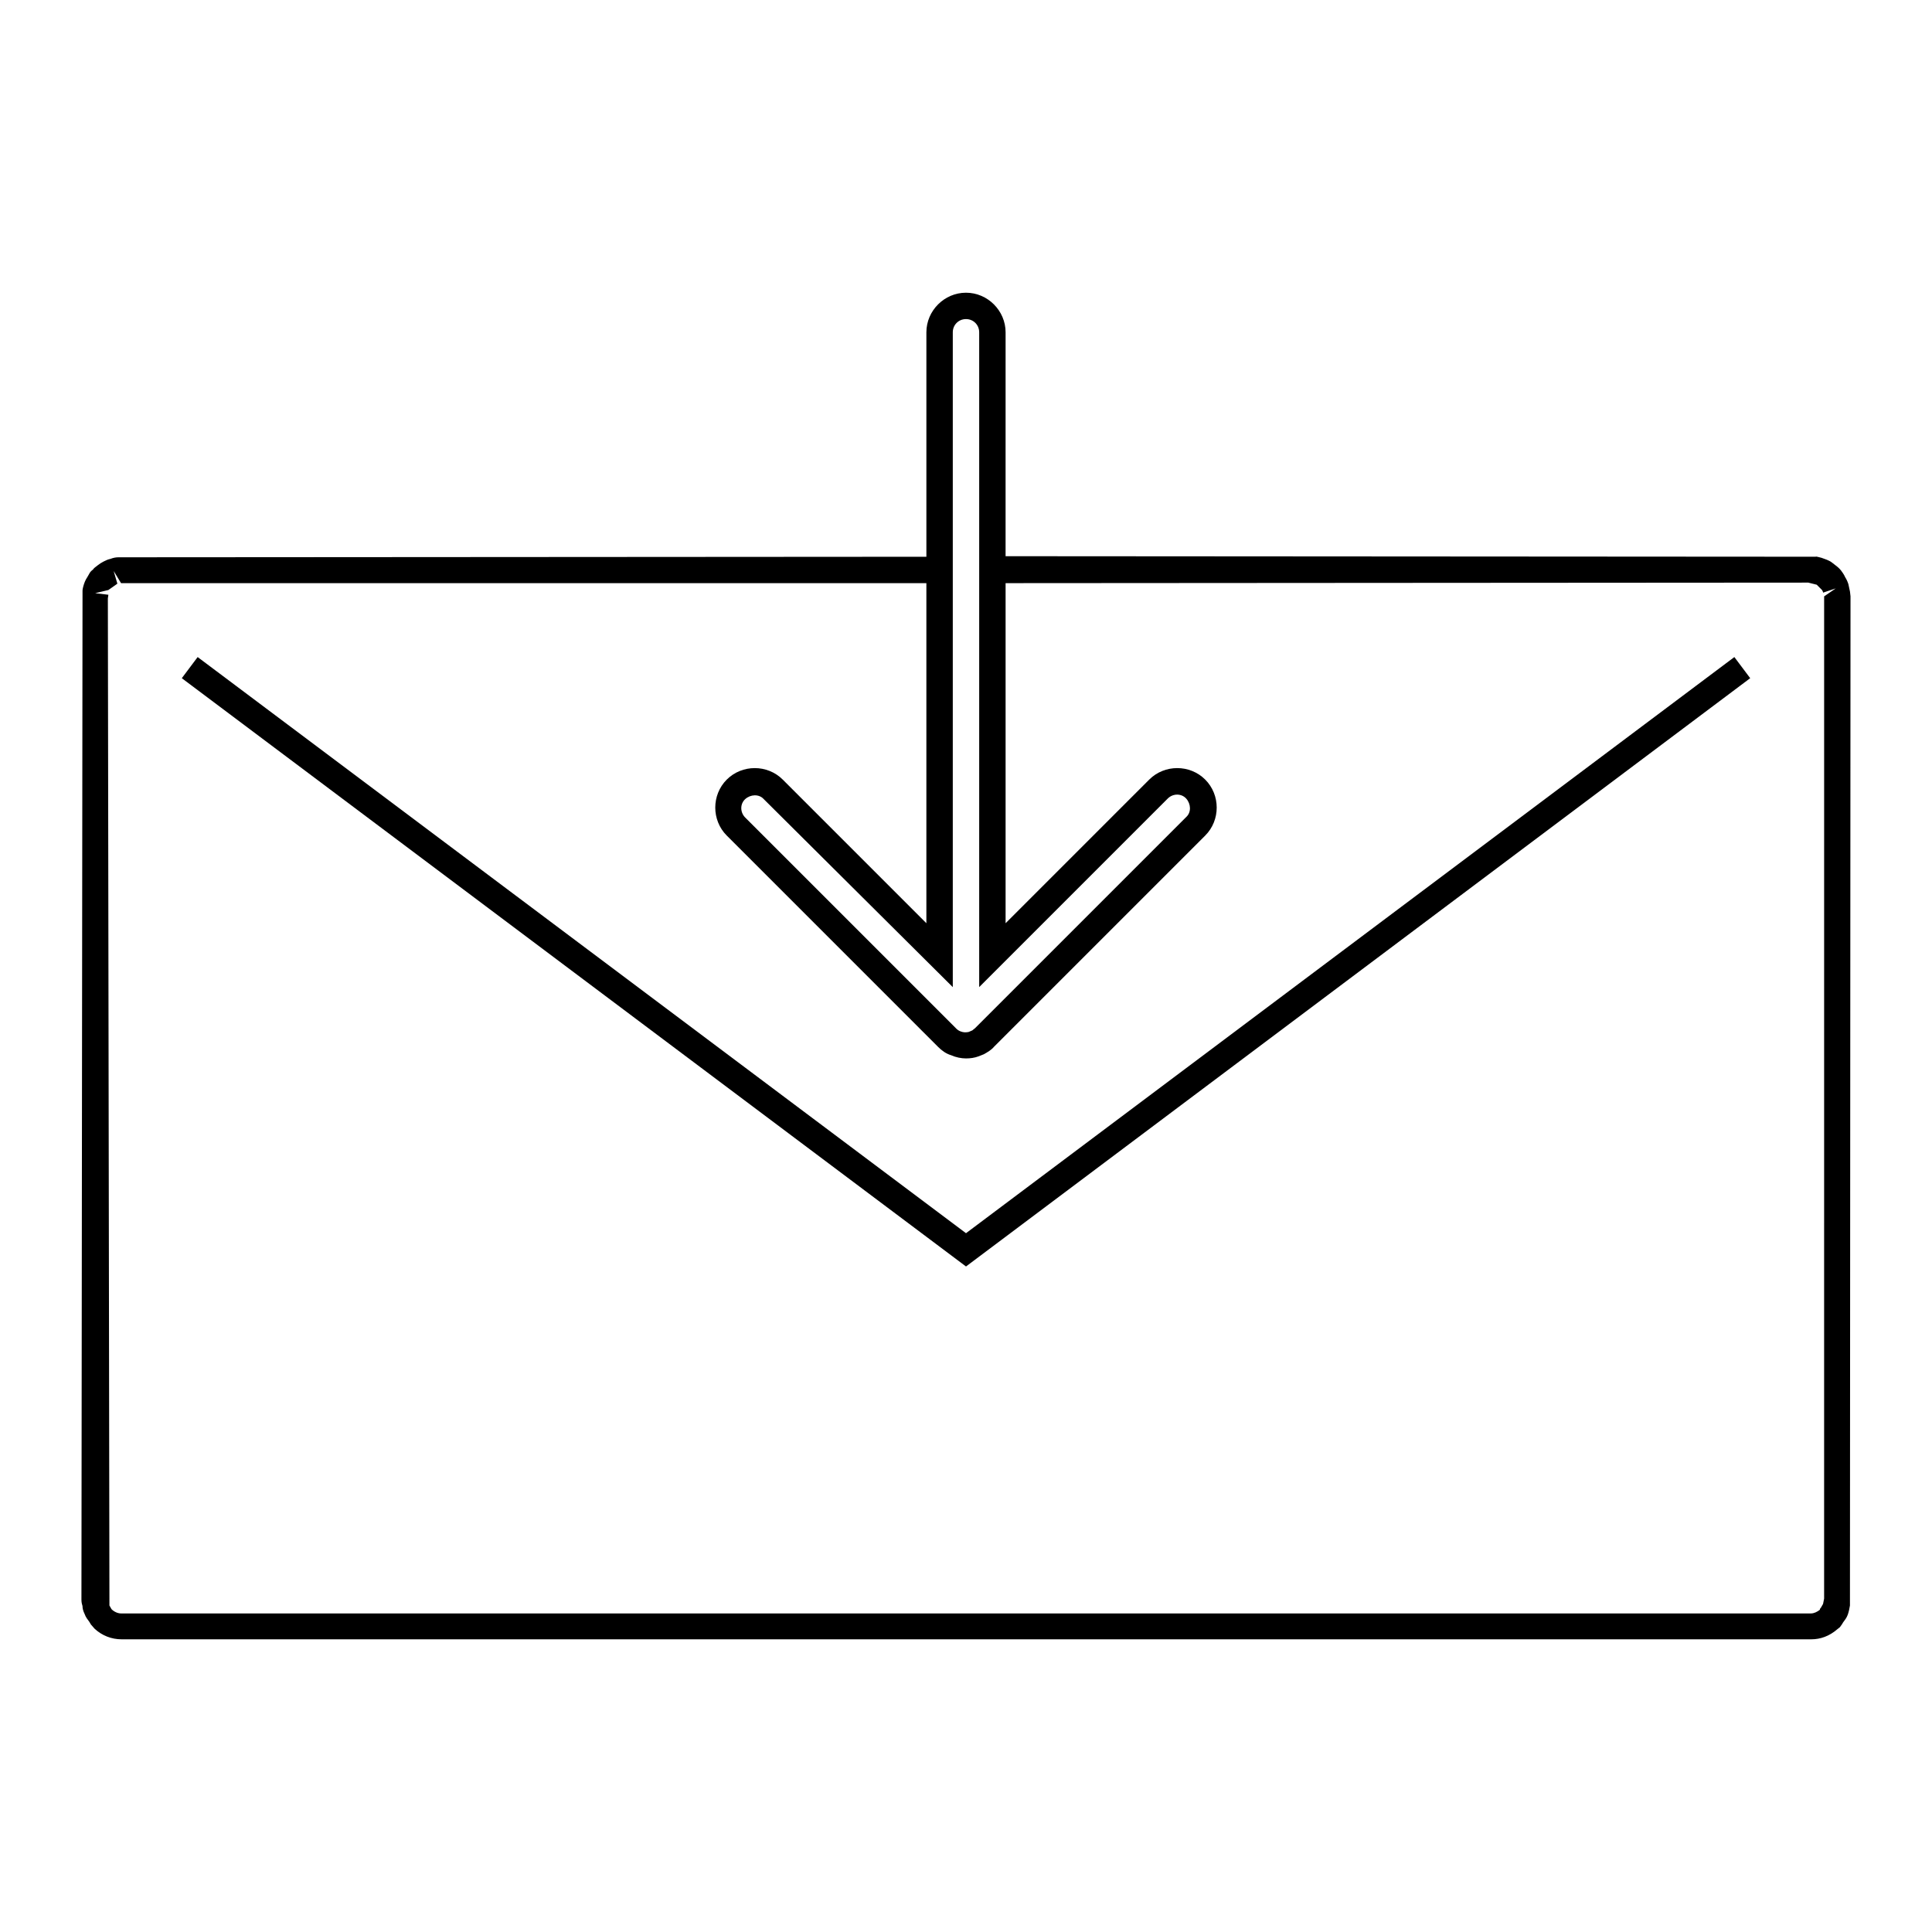 <?xml version="1.0" encoding="UTF-8"?>
<!-- Uploaded to: ICON Repo, www.svgrepo.com, Generator: ICON Repo Mixer Tools -->
<svg fill="#000000" width="800px" height="800px" version="1.1" viewBox="144 144 512 512" xmlns="http://www.w3.org/2000/svg">
 <g>
  <path d="m633.85 298.82c-0.281-0.84-0.559-1.398-0.84-1.82-0.141-0.281-0.281-0.699-1.121-1.82-0.559-0.699-1.121-1.121-1.68-1.539-0.559-0.418-0.98-0.84-1.68-1.121-0.559-0.281-1.121-0.418-1.82-0.699-0.699-0.141-1.398-0.418-1.539-0.281l-214.68-0.141v-20.992l0.004-38.34c0-5.738-4.758-10.496-10.496-10.496s-10.496 4.758-10.496 10.496v59.48l-214.12 0.141c-0.699 0-1.398 0.141-2.098 0.418-0.699 0.141-1.258 0.418-1.82 0.699-0.559 0.281-0.98 0.559-1.539 0.98-0.559 0.418-1.121 0.84-1.258 1.121-0.141 0.141-0.559 0.418-0.84 0.84l-0.559 0.98c-0.281 0.418-0.699 1.121-0.98 1.961s-0.418 1.539-0.418 1.82l-0.289 267.43c0 0.699 0.141 1.258 0.281 1.68 0 0.559 0.141 1.258 0.559 2.098 0.281 0.84 0.84 1.539 1.258 2.098l0.418 0.699 0.98 1.121c1.961 1.82 4.477 2.801 7.137 2.801h447.83c2.379 0 4.758-0.84 6.856-2.66l0.699-0.559c0.418-0.559 0.699-0.98 0.84-1.258 0.418-0.559 0.98-1.258 1.258-2.098 0.281-0.84 0.418-1.539 0.559-2.379l0.148-267.44-0.141-1.258c-0.141-0.699-0.281-1.262-0.418-1.961zm-237.35 106.78v-173.54c0-1.961 1.539-3.5 3.5-3.5 1.957 0 3.496 1.539 3.496 3.5v173.53l49.961-49.961c1.398-1.398 3.637-1.398 4.898 0 1.258 1.398 1.398 3.637 0 4.898l-55.98 55.98c-0.141 0.141-0.418 0.281-0.699 0.559l-0.98 0.418c-0.699 0.141-1.398 0.141-2.098-0.141-0.418-0.141-0.84-0.418-1.121-0.699l-55.98-55.98c-1.398-1.398-1.398-3.637 0-4.898 1.398-1.258 3.637-1.398 4.898 0zm230.91 162.06-0.281 1.398-0.559 0.98c-0.141 0.141-0.281 0.281-0.281 0.559-0.699 0.559-1.539 0.98-2.379 0.98h-447.83c-0.84 0-1.82-0.418-2.519-1.121l-0.559-0.98-0.418-266.88 0.141-0.98-3.5-0.418 3.5-0.84 2.379-1.68-0.98-3.359 1.957 3.219h213.42v90.125l-38.066-38.066c-4.059-4.059-10.777-4.059-14.836 0s-4.059 10.777 0 14.836l55.98 55.98c0.98 0.98 2.098 1.82 3.5 2.238 1.258 0.559 2.66 0.84 3.918 0.84 1.121 0 2.238-0.141 3.359-0.559l1.398-0.559c0.98-0.559 1.961-1.121 2.66-1.961l55.98-55.98c4.059-4.059 4.059-10.777 0-14.836-4.059-4.059-10.777-4.059-14.836 0l-38.066 38.066v-90.125l212.72-0.141 2.238 0.559 1.398 1.398c0.141 0.281 0.281 0.418 0.281 0.699l3.359-1.121-3.074 2.106z"/>
  <path d="m400 470.81-203.62-152.68-4.199 5.598 207.82 155.9 205.02-153.8 2.801-2.102-4.199-5.598z"/>
 </g>
</svg>